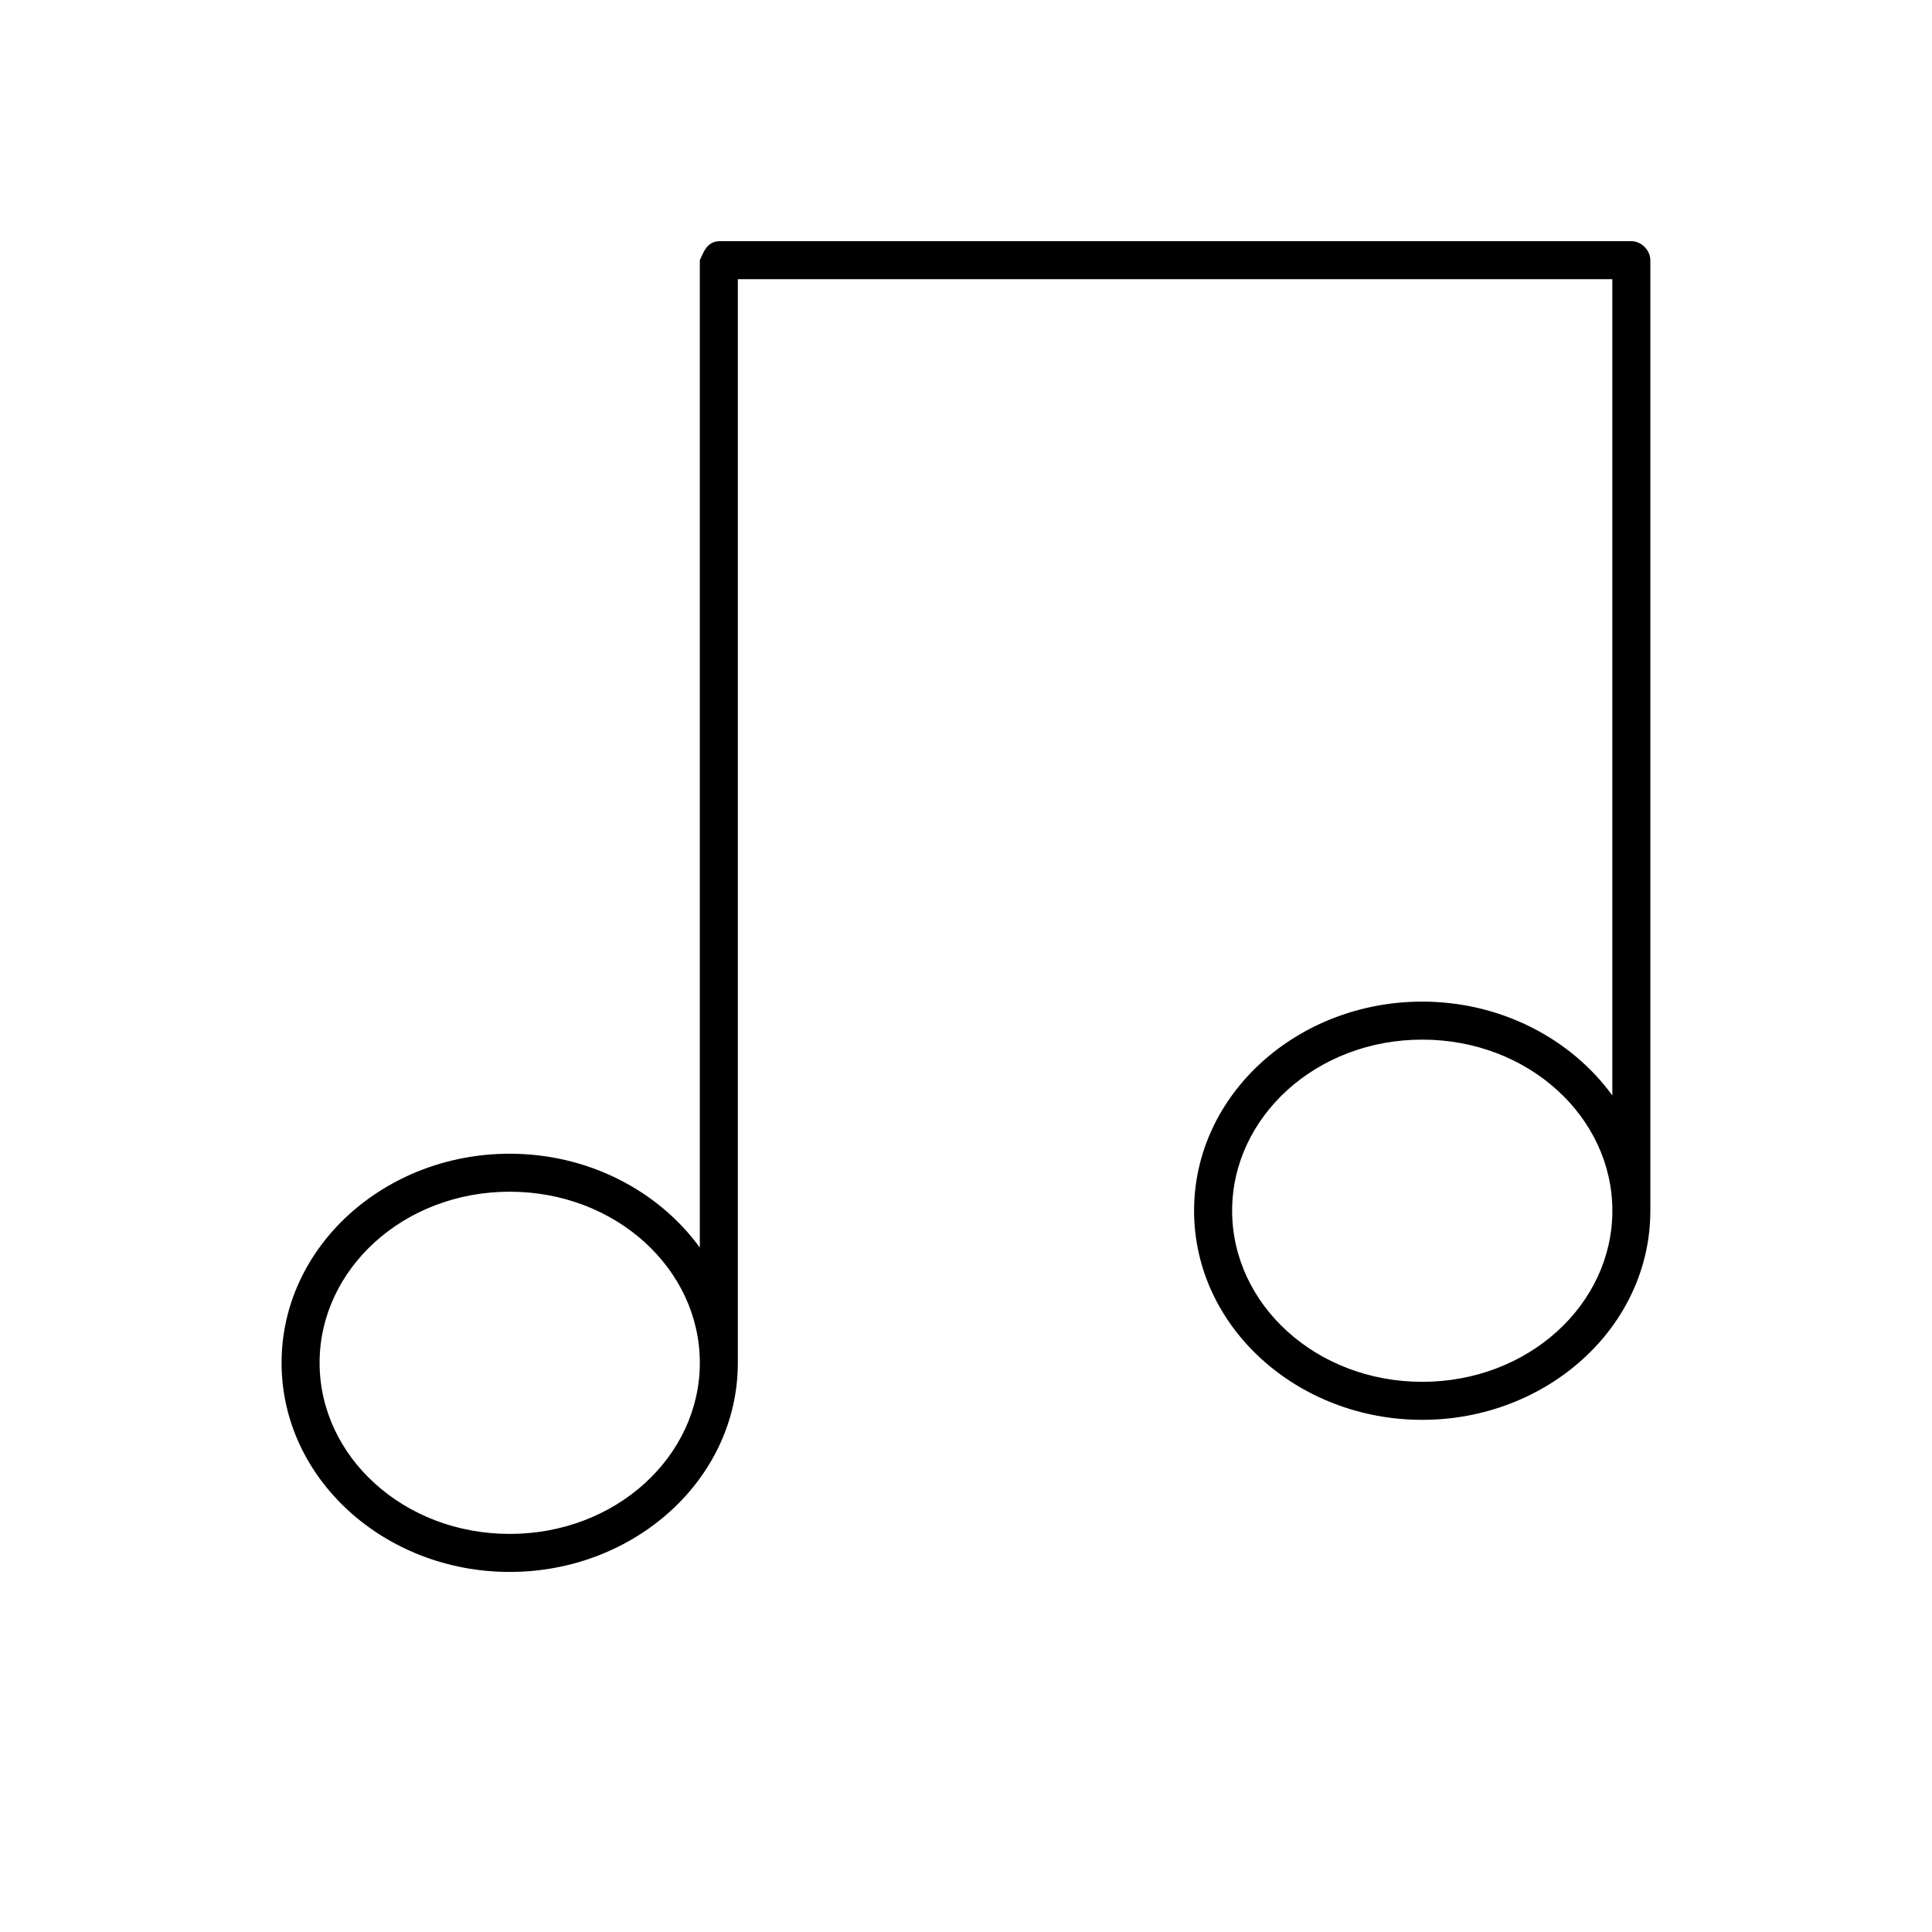 <?xml version="1.0" encoding="UTF-8"?>
<!-- Uploaded to: ICON Repo, www.svgrepo.com, Generator: ICON Repo Mixer Tools -->
<svg fill="#000000" width="800px" height="800px" version="1.1" viewBox="144 144 512 512" xmlns="http://www.w3.org/2000/svg">
 <path d="m329.46 212.95v261.67c-10.883-14.992-29.488-24.875-50.383-24.875-33.082 0-60.457 24.598-60.457 55.418s27.375 55.418 60.457 55.418 60.457-24.598 60.457-55.418v-287.17h231.75v216.32c-10.883-14.992-29.488-24.875-50.383-24.875-33.082 0-60.457 24.598-60.457 55.418 0 30.82 27.375 55.418 60.457 55.418 33.082 0 60.457-24.598 60.457-55.418v-251.91c0-2.637-2.398-5.039-5.039-5.039h-241.83c-3.336 0.227-4.074 3.16-5.039 5.039zm191.45 206.56c28.133 0 50.383 20.512 50.383 45.344 0 24.828-22.25 45.344-50.383 45.344-28.133 0-50.383-20.512-50.383-45.344 0-24.828 22.25-45.344 50.383-45.344zm-241.83 40.305c28.133 0 50.383 20.512 50.383 45.344 0 24.828-22.25 45.344-50.383 45.344-28.133 0-50.383-20.512-50.383-45.344 0-24.828 22.25-45.344 50.383-45.344z"/>
</svg>
